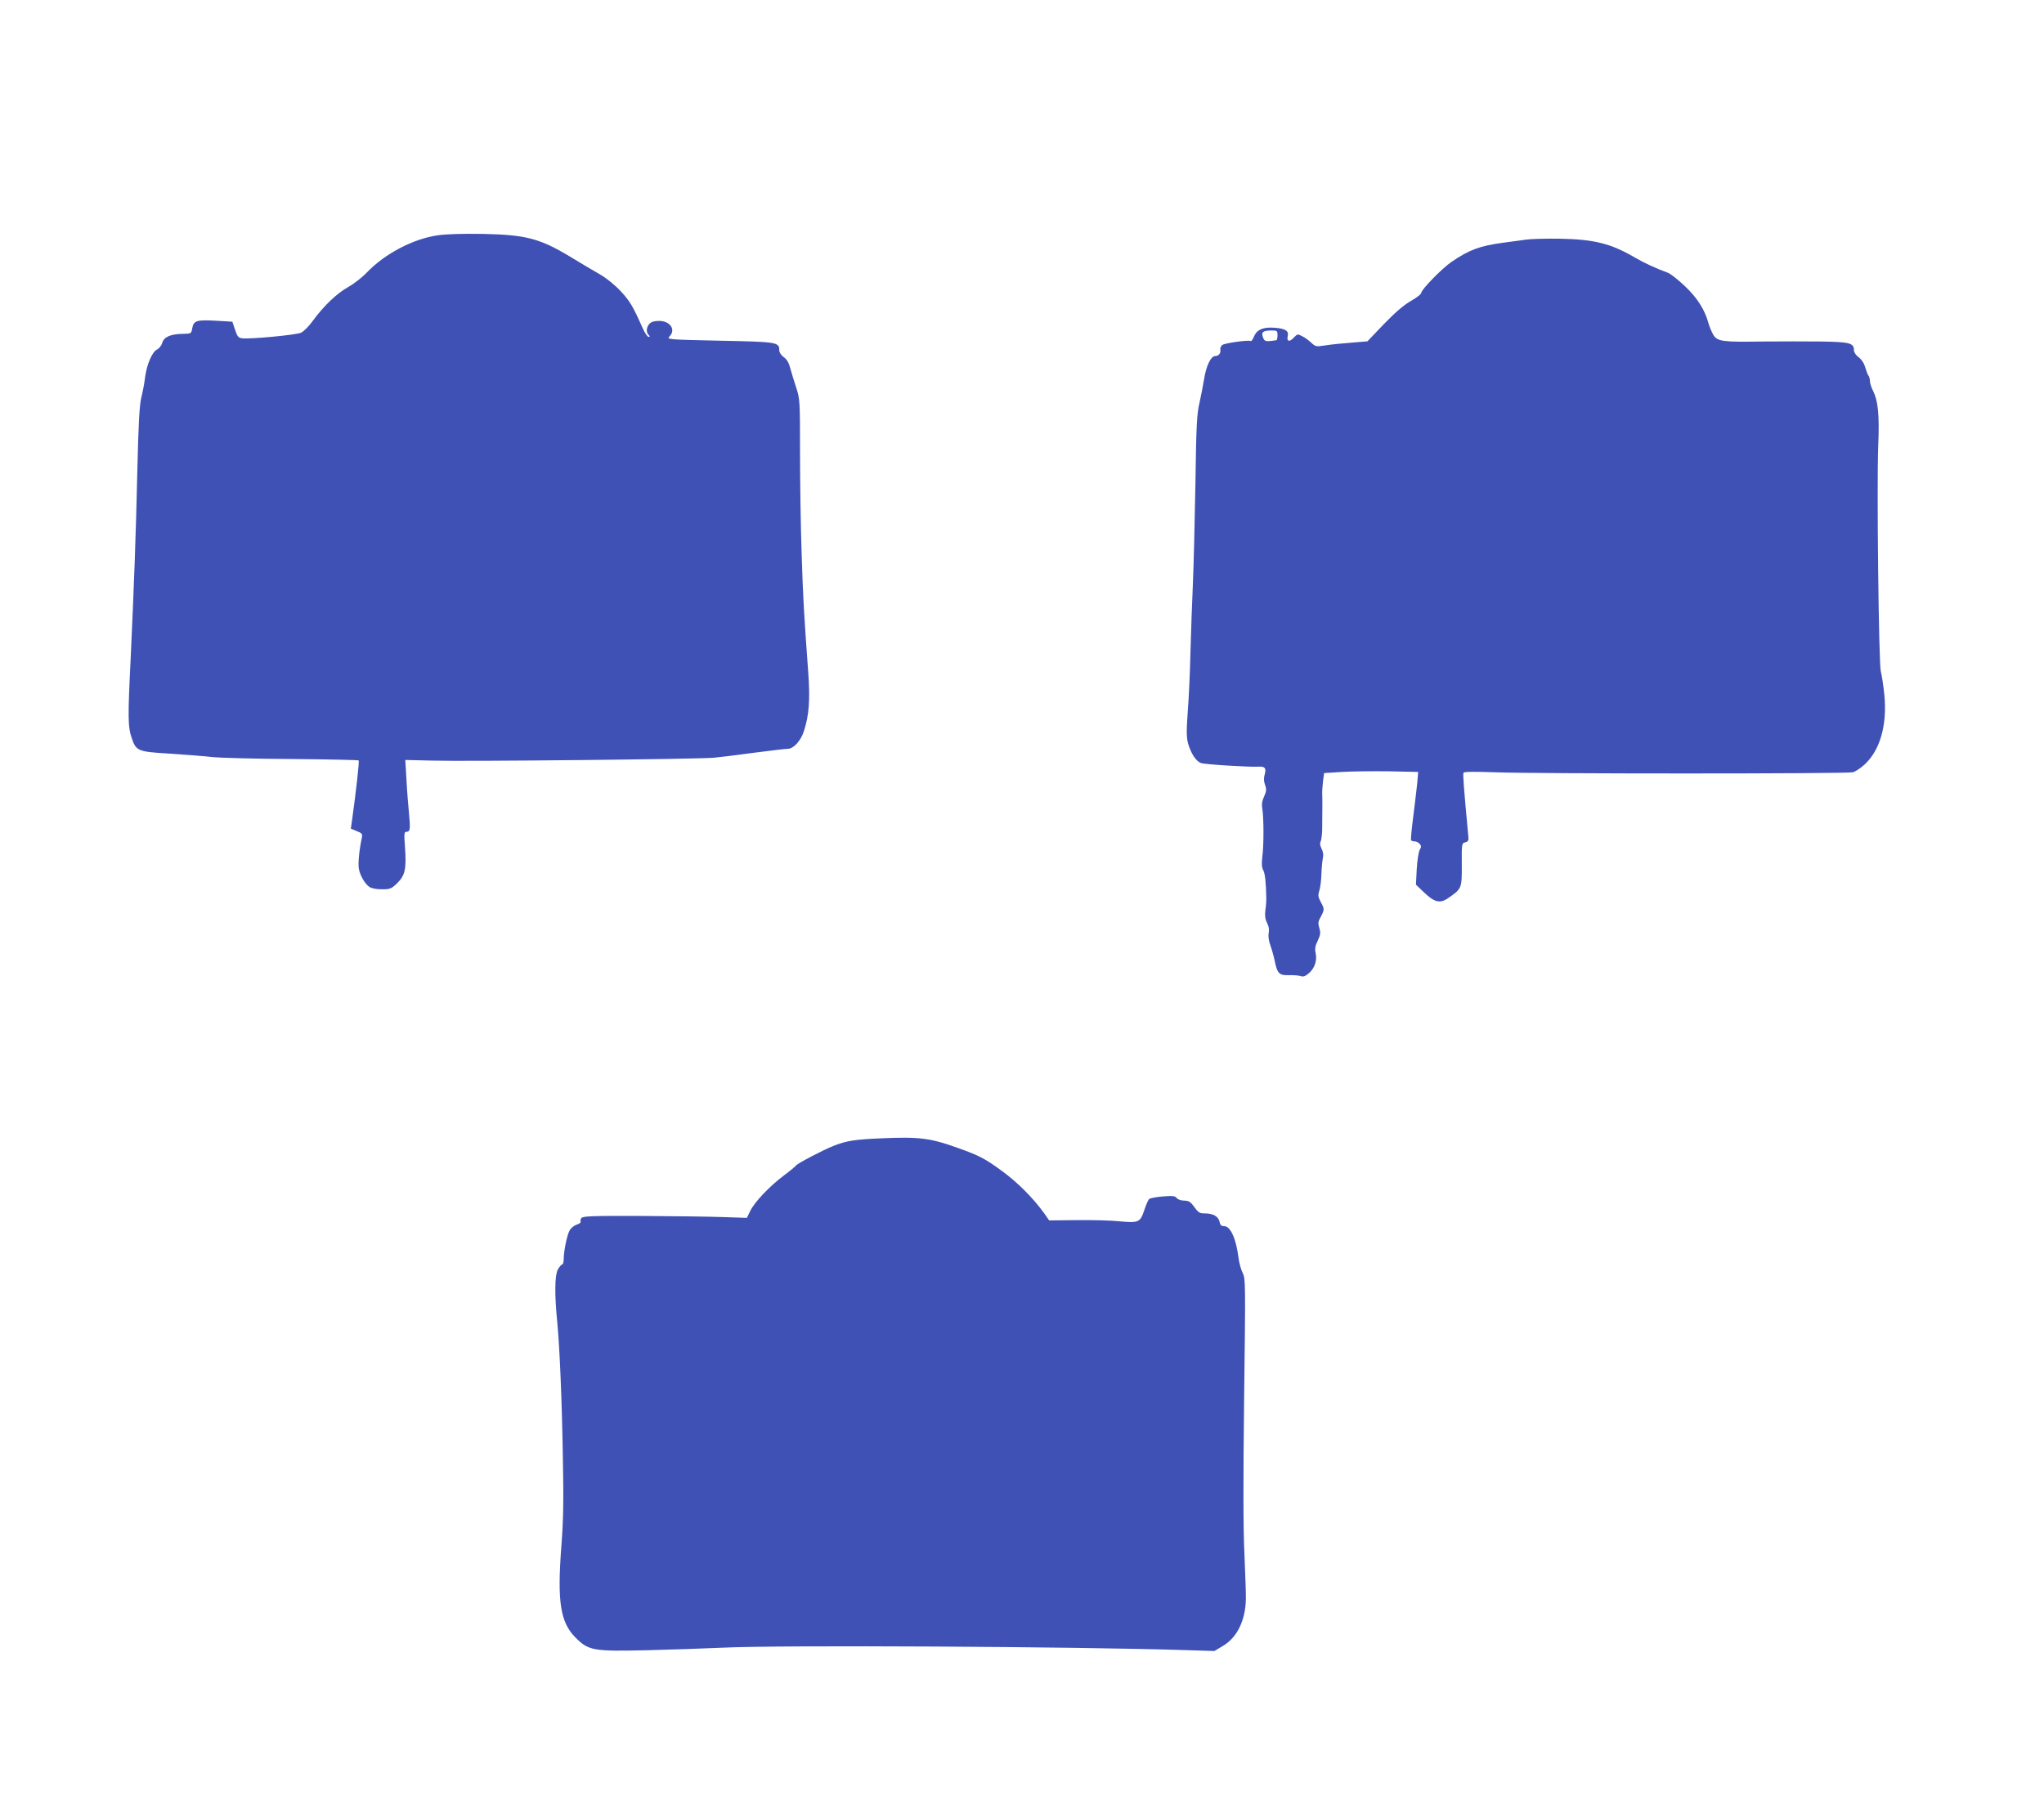 <?xml version="1.0" standalone="no"?>
<!DOCTYPE svg PUBLIC "-//W3C//DTD SVG 20010904//EN"
 "http://www.w3.org/TR/2001/REC-SVG-20010904/DTD/svg10.dtd">
<svg version="1.0" xmlns="http://www.w3.org/2000/svg"
 width="1280pt" height="1133pt" viewBox="0 0 1280 1133"
 preserveAspectRatio="xMidYMid meet">
<g transform="translate(0,1133) scale(0.1,-0.1)"
fill="#3f51b5" stroke="none">
<path d="M2740 9856 c-152 -22 -328 -114 -440 -230 -30 -32 -84 -74 -120 -94
-71 -40 -152 -117 -220 -210 -24 -34 -58 -68 -75 -76 -31 -14 -316 -41 -368
-35 -25 3 -31 11 -45 54 l-17 50 -100 6 c-123 7 -142 1 -151 -46 -6 -35 -7
-35 -58 -36 -77 -1 -119 -19 -130 -56 -5 -18 -20 -36 -32 -42 -30 -13 -64 -91
-75 -171 -4 -36 -15 -94 -24 -130 -12 -49 -18 -162 -25 -460 -9 -408 -21 -722
-42 -1180 -18 -363 -17 -424 6 -490 28 -84 37 -88 233 -100 92 -6 211 -15 263
-21 52 -6 281 -12 508 -13 227 -2 415 -6 418 -9 5 -5 -16 -192 -42 -379 l-7
-48 38 -16 c33 -13 36 -18 31 -42 -15 -66 -25 -160 -19 -192 7 -42 37 -95 66
-115 13 -9 44 -15 78 -15 52 0 60 3 97 39 49 48 58 89 48 227 -6 80 -5 94 8
94 25 0 27 16 17 117 -5 54 -13 151 -16 216 l-7 117 169 -4 c213 -6 1663 9
1763 18 41 4 157 18 258 32 100 13 193 24 206 24 35 0 81 50 100 110 33 100
40 199 27 373 -27 373 -32 456 -41 742 -6 165 -10 450 -10 632 0 324 -1 335
-24 405 -13 40 -30 95 -37 121 -8 33 -21 56 -41 70 -16 12 -28 30 -28 42 0 52
-10 54 -371 61 -326 7 -335 8 -317 26 42 42 6 98 -65 98 -30 0 -49 -6 -60 -18
-20 -22 -22 -53 -5 -70 9 -9 9 -12 -1 -12 -6 0 -24 26 -38 58 -60 135 -79 167
-136 228 -35 38 -89 82 -131 106 -39 22 -114 67 -167 99 -205 125 -288 148
-564 154 -130 2 -230 -1 -285 -9z"/>
<path d="M9555 9829 c-33 -5 -96 -13 -140 -19 -149 -20 -213 -44 -325 -120
-61 -42 -190 -174 -190 -195 0 -7 -28 -29 -63 -49 -43 -24 -97 -70 -169 -144
l-105 -110 -74 -6 c-41 -4 -92 -8 -114 -10 -22 -2 -62 -7 -88 -11 -43 -7 -51
-5 -75 18 -15 14 -40 33 -57 41 -28 15 -31 15 -53 -9 -27 -29 -46 -24 -38 10
8 32 -14 47 -80 52 -72 6 -112 -10 -131 -54 -7 -19 -17 -32 -21 -29 -13 8
-164 -13 -178 -25 -8 -7 -14 -19 -12 -28 4 -23 -10 -41 -32 -41 -27 0 -57 -62
-70 -146 -6 -38 -19 -105 -29 -149 -16 -68 -20 -141 -25 -505 -4 -234 -11
-517 -16 -630 -5 -113 -12 -304 -15 -425 -3 -121 -10 -288 -17 -372 -9 -122
-8 -162 2 -200 18 -62 49 -110 80 -122 22 -9 297 -26 360 -23 41 3 51 -9 40
-48 -7 -24 -6 -44 2 -66 10 -27 9 -39 -6 -73 -13 -28 -16 -50 -11 -78 9 -52
10 -225 0 -299 -5 -44 -4 -67 6 -85 11 -21 17 -74 19 -179 0 -14 -2 -46 -6
-71 -4 -33 -1 -56 10 -78 11 -20 15 -43 11 -64 -4 -20 0 -50 10 -77 9 -25 22
-70 28 -101 16 -77 28 -89 90 -87 29 1 61 -2 73 -6 15 -5 29 -1 50 18 36 30
53 79 43 126 -6 26 -3 46 13 78 17 37 19 50 10 79 -9 30 -8 41 9 71 24 45 24
49 -1 94 -16 30 -17 42 -8 70 6 18 12 65 13 103 1 39 6 84 9 100 5 20 2 40 -8
59 -10 21 -12 35 -5 48 5 10 10 55 9 100 0 46 1 101 1 123 0 22 0 54 -1 70 -1
17 2 53 5 82 l7 51 112 7 c61 4 193 5 294 4 l183 -4 -6 -70 c-4 -38 -15 -133
-25 -210 -10 -77 -16 -143 -14 -147 3 -5 13 -8 23 -8 10 0 24 -7 32 -16 10
-13 10 -19 0 -36 -7 -12 -16 -66 -19 -120 l-5 -99 50 -48 c66 -63 101 -72 152
-36 85 58 86 61 85 210 -1 131 0 134 22 139 18 5 22 12 19 38 -29 309 -35 390
-30 398 4 7 72 7 193 3 248 -10 2209 -10 2245 0 16 4 49 26 74 49 97 90 142
248 123 438 -6 58 -16 123 -22 145 -13 50 -26 1172 -16 1417 8 188 -1 277 -32
339 -11 21 -20 49 -20 62 0 12 -4 27 -8 32 -5 6 -14 29 -21 52 -7 27 -23 51
-41 65 -17 12 -30 31 -30 43 0 46 -23 53 -205 56 -93 1 -259 1 -368 0 -251 -4
-282 0 -308 42 -10 18 -24 50 -30 72 -23 85 -70 159 -147 232 -42 40 -89 77
-106 84 -74 27 -154 64 -208 96 -151 88 -254 114 -473 118 -82 1 -177 -1 -210
-6z m-1555 -599 c0 -16 -3 -31 -7 -31 -67 -10 -74 -9 -84 18 -12 33 0 43 54
43 35 0 37 -2 37 -30z"/>
<path d="M5515 4200 c-162 -7 -214 -15 -295 -47 -62 -24 -228 -111 -235 -123
-3 -5 -38 -34 -78 -64 -90 -68 -182 -165 -209 -221 l-21 -43 -151 5 c-83 3
-314 6 -514 7 -307 1 -364 -1 -372 -14 -5 -8 -6 -18 -4 -22 3 -5 -8 -13 -26
-19 -17 -6 -37 -23 -44 -38 -16 -30 -36 -129 -36 -178 0 -18 -4 -33 -10 -33
-5 0 -17 -15 -27 -32 -19 -37 -21 -155 -3 -333 15 -157 29 -490 35 -855 5
-264 3 -381 -10 -550 -26 -343 -6 -471 89 -567 82 -82 111 -87 451 -79 154 4
368 11 475 16 348 17 2216 7 2915 -16 l160 -5 55 33 c88 53 140 160 142 295 1
27 -4 152 -9 278 -8 158 -8 464 -2 977 9 724 9 749 -9 785 -11 21 -22 63 -26
94 -15 120 -50 199 -90 199 -18 0 -25 7 -29 28 -7 33 -41 52 -92 52 -35 0 -39
3 -76 53 -15 20 -29 27 -54 27 -18 0 -39 7 -46 16 -11 14 -26 15 -88 10 -41
-3 -80 -11 -85 -16 -6 -6 -20 -38 -31 -72 -25 -75 -35 -79 -161 -67 -49 5
-167 8 -261 7 l-173 -2 -32 46 c-68 94 -165 192 -264 264 -107 78 -141 96
-276 144 -171 62 -244 71 -483 60z"/>
</g>
</svg>
